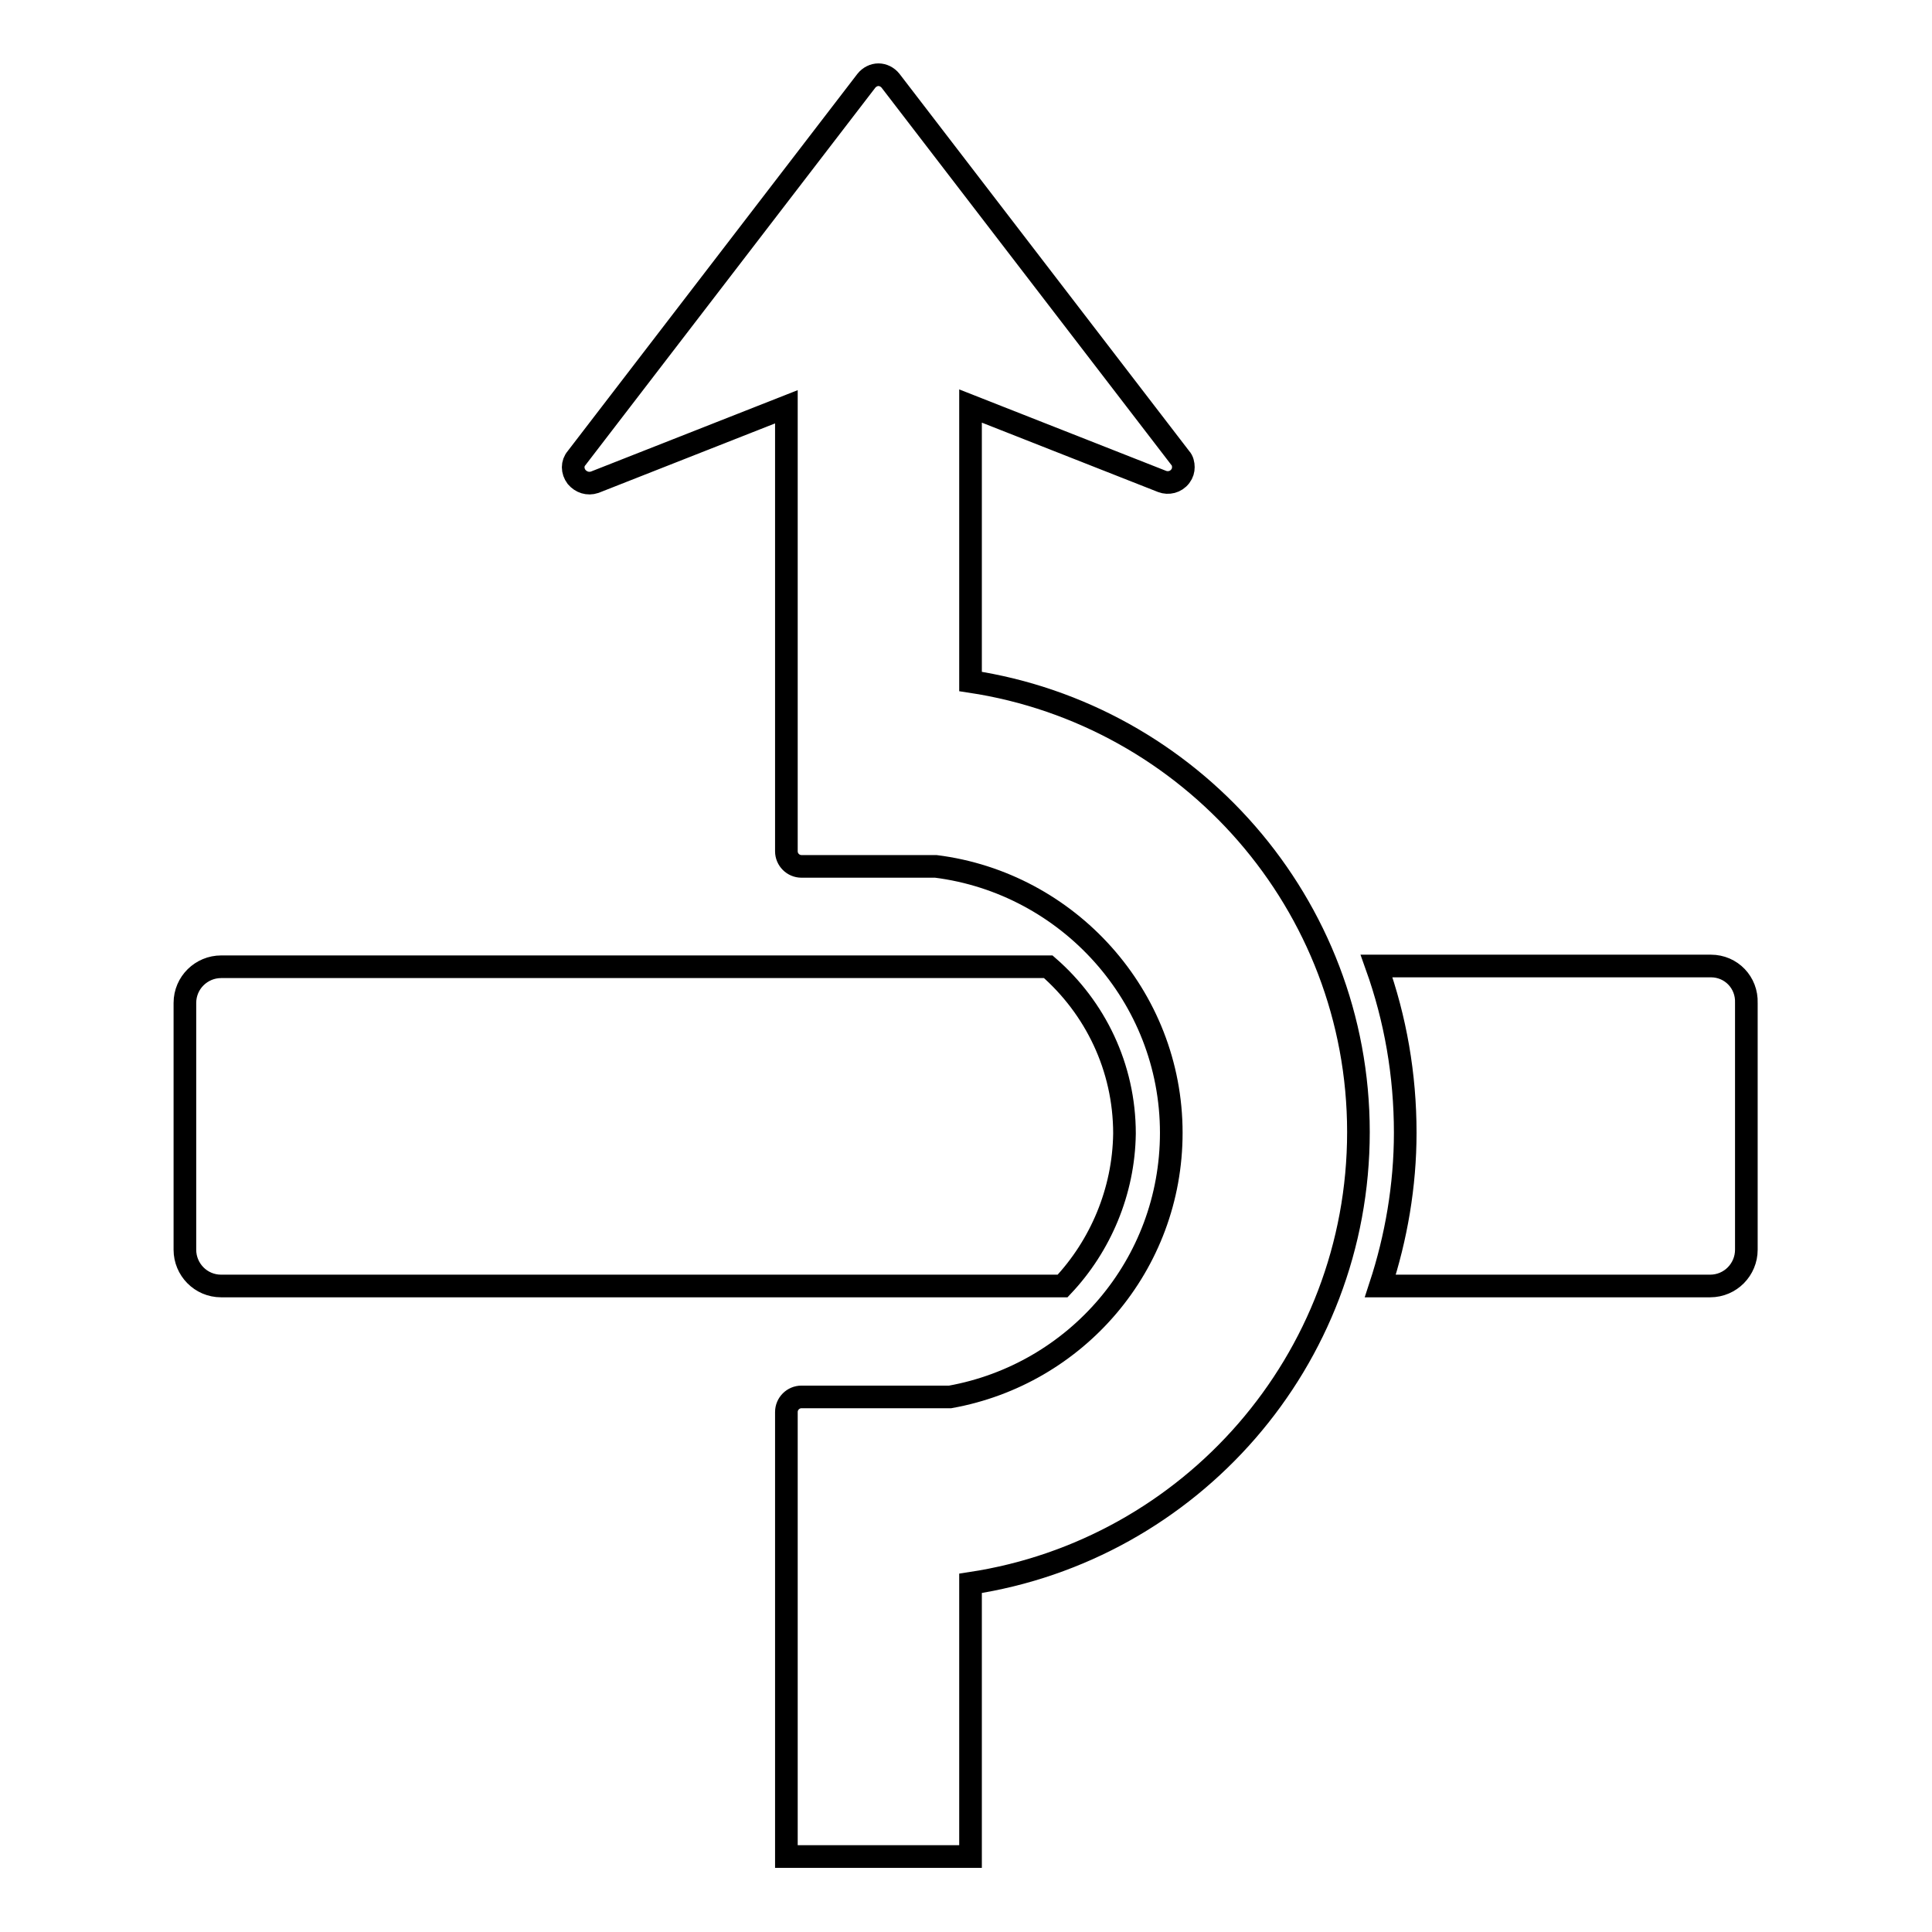 <?xml version="1.0" encoding="utf-8"?>
<!-- Svg Vector Icons : http://www.onlinewebfonts.com/icon -->
<!DOCTYPE svg PUBLIC "-//W3C//DTD SVG 1.1//EN" "http://www.w3.org/Graphics/SVG/1.1/DTD/svg11.dtd">
<svg version="1.1" xmlns="http://www.w3.org/2000/svg" xmlns:xlink="http://www.w3.org/1999/xlink" x="0px" y="0px" viewBox="0 0 256 256" enable-background="new 0 0 256 256" xml:space="preserve">
<g> <path stroke-width="3" fill-opacity="0" stroke="#000000"  d="M140.8,170.4H29.3c-2.7,0-4.8-2.2-4.8-4.8v-32.7c0-2.7,2.2-4.8,4.8-4.8h109.6c6.2,5.4,10.1,13.3,10.1,22.1 C148.9,157.9,145.8,165.1,140.8,170.4z M226.7,128h-44.3c2.5,7,3.8,14.4,3.8,22.1c0,7-1.2,13.9-3.3,20.3h43.7 c2.7,0,4.8-2.2,4.8-4.8v-32.7C231.5,130.2,229.4,128,226.7,128z M128.6,90.3V53.8l25.4,10c0.8,0.3,1.8,0.1,2.4-0.7 c0.3-0.4,0.4-0.8,0.4-1.2c0-0.4-0.1-0.9-0.4-1.2l-38.4-50c-0.4-0.5-1-0.8-1.6-0.8c-0.6,0-1.2,0.3-1.6,0.8l-38.4,50 c-0.6,0.7-0.6,1.7,0,2.5c0.6,0.7,1.5,1,2.4,0.7l25.4-10v58.9c0,1.1,0.9,2,2,2H124c17.5,2.2,31.2,17.2,31.2,35.3 c0,17.5-12.6,32-29.3,35h-19.7c-1.1,0-2,0.9-2,2V246h24.4v-36.2c29.1-4.4,51.4-29.5,51.4-59.8C180,119.8,157.7,94.7,128.6,90.3z"/></g>
</svg>